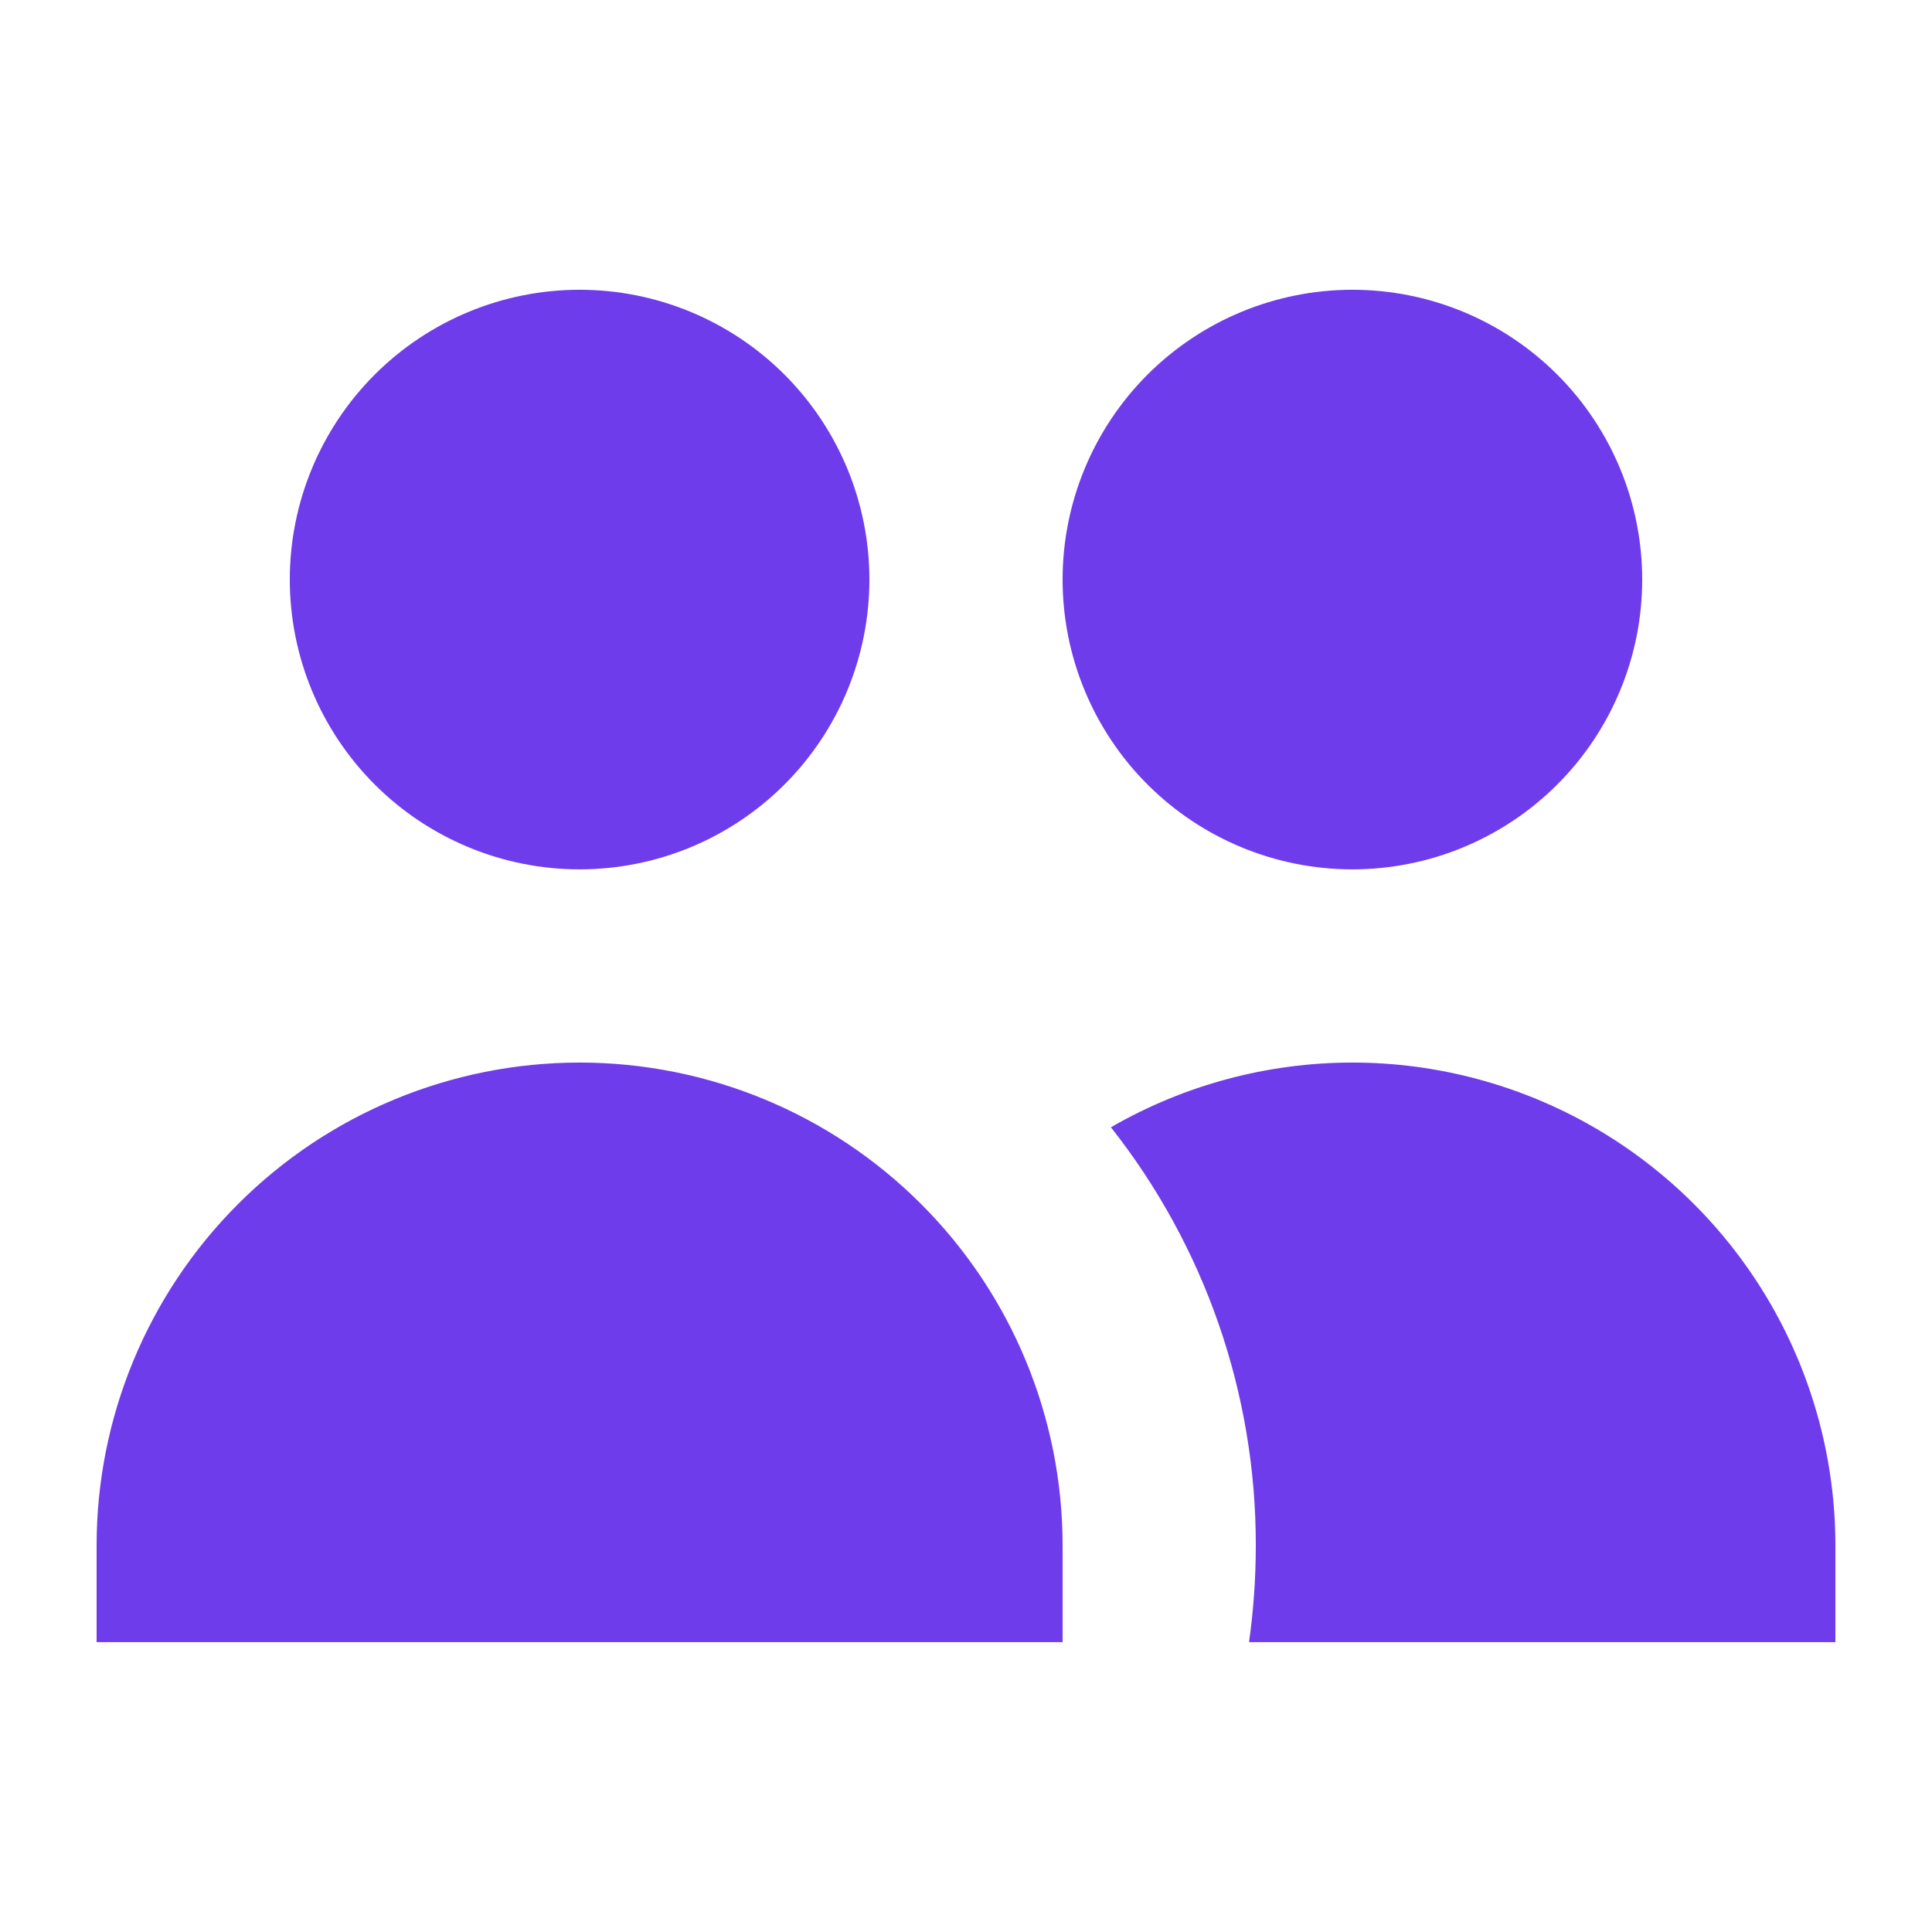<svg width="48" height="48" viewBox="0 0 48 48" fill="none" xmlns="http://www.w3.org/2000/svg">
<g id="users">
<path id="Vector" d="M21.6 14.399C21.6 16.309 20.841 18.14 19.491 19.49C18.141 20.841 16.31 21.599 14.4 21.599C12.491 21.599 10.659 20.841 9.309 19.49C7.959 18.14 7.2 16.309 7.2 14.399C7.2 12.49 7.959 10.658 9.309 9.308C10.659 7.958 12.491 7.199 14.4 7.199C16.31 7.199 18.141 7.958 19.491 9.308C20.841 10.658 21.6 12.49 21.6 14.399ZM40.8 14.399C40.8 15.345 40.614 16.281 40.252 17.154C39.89 18.028 39.36 18.822 38.691 19.49C38.023 20.159 37.229 20.689 36.355 21.051C35.482 21.413 34.545 21.599 33.6 21.599C32.654 21.599 31.718 21.413 30.845 21.051C29.971 20.689 29.177 20.159 28.509 19.49C27.84 18.822 27.31 18.028 26.948 17.154C26.586 16.281 26.4 15.345 26.4 14.399C26.4 12.49 27.159 10.658 28.509 9.308C29.859 7.958 31.691 7.199 33.6 7.199C35.51 7.199 37.341 7.958 38.691 9.308C40.041 10.658 40.8 12.49 40.8 14.399ZM31.032 40.799C31.142 40.014 31.2 39.215 31.2 38.399C31.206 34.629 29.937 30.966 27.6 28.007C29.424 26.954 31.494 26.399 33.6 26.399C35.706 26.399 37.776 26.954 39.6 28.007C41.424 29.06 42.939 30.575 43.992 32.399C45.045 34.224 45.6 36.293 45.6 38.399V40.799H31.032ZM14.4 26.399C17.583 26.399 20.635 27.663 22.885 29.914C25.136 32.164 26.4 35.217 26.4 38.399V40.799H2.4V38.399C2.4 35.217 3.664 32.164 5.915 29.914C8.165 27.663 11.217 26.399 14.4 26.399Z" fill="#6F3CEB"/>
</g>
</svg>
